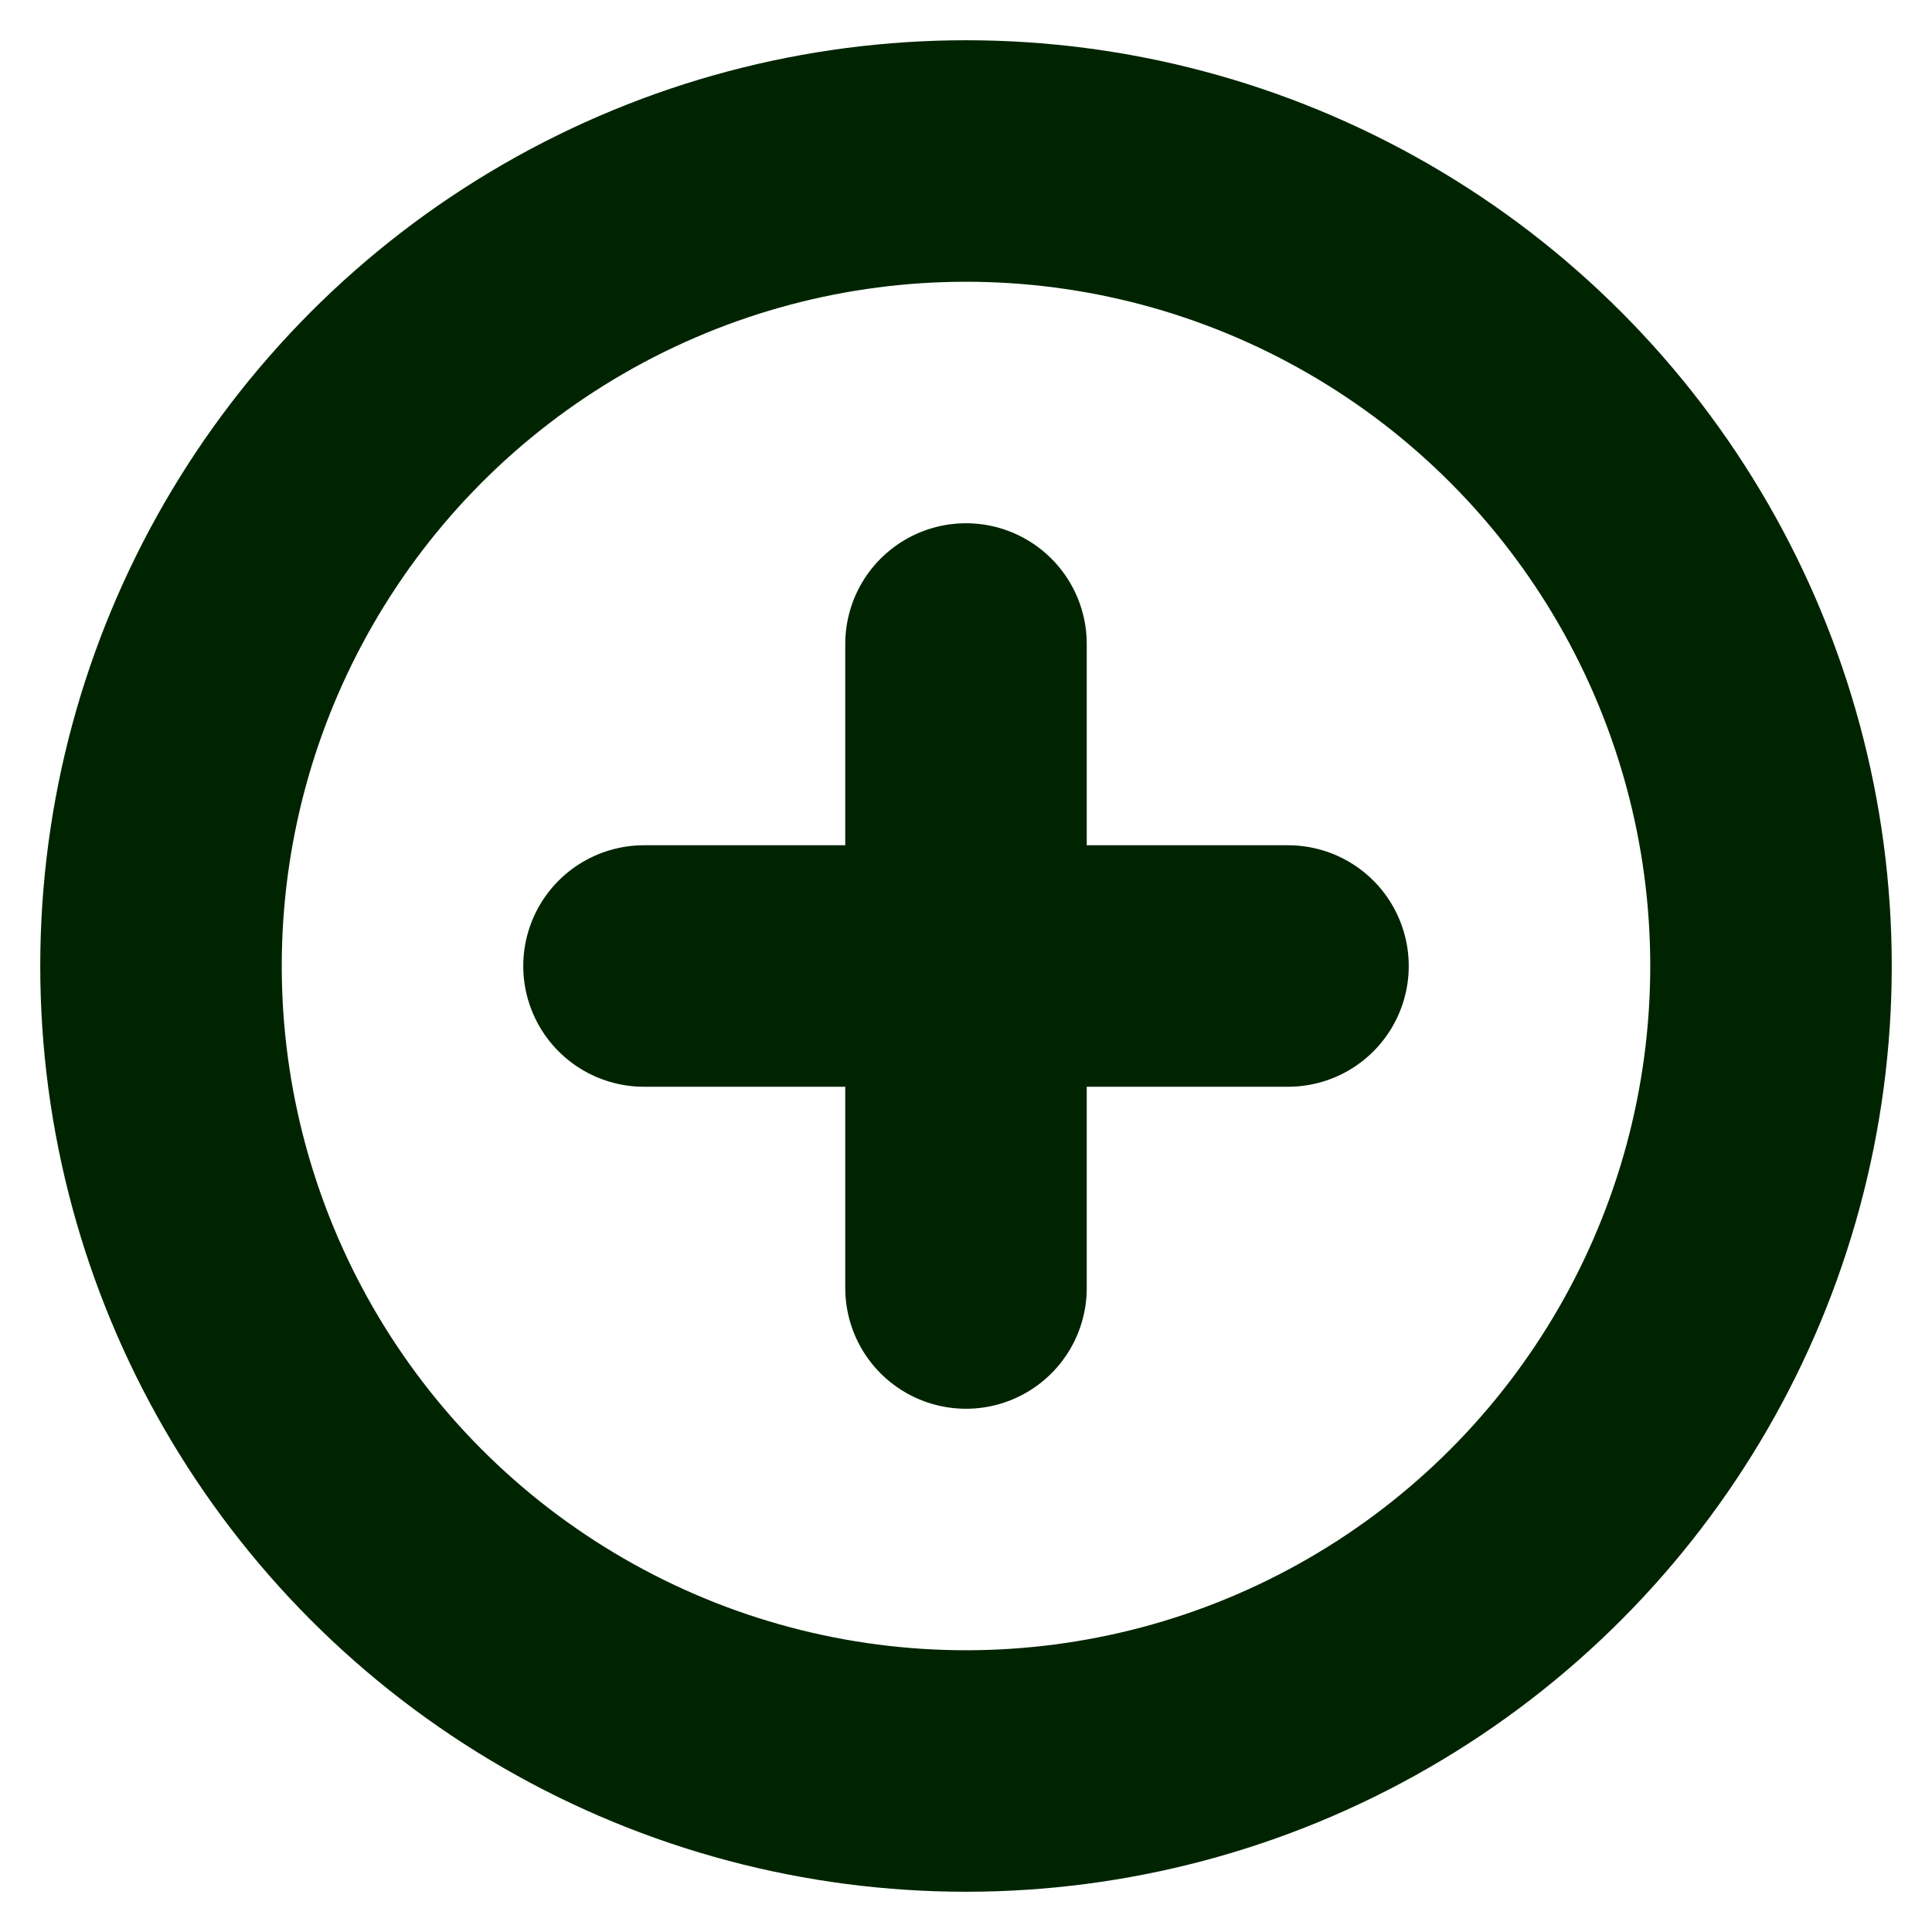 <svg xmlns="http://www.w3.org/2000/svg" width="24" height="24" viewBox="0 0 24 24" fill="none" stroke="#002400" stroke-width="3" stroke-linecap="round" stroke-linejoin="round" class="feather feather-plus-circle"><circle cx="12" cy="12" r="10"></circle><line x1="12" y1="8" x2="12" y2="16"></line><line x1="8" y1="12" x2="16" y2="12"></line></svg>